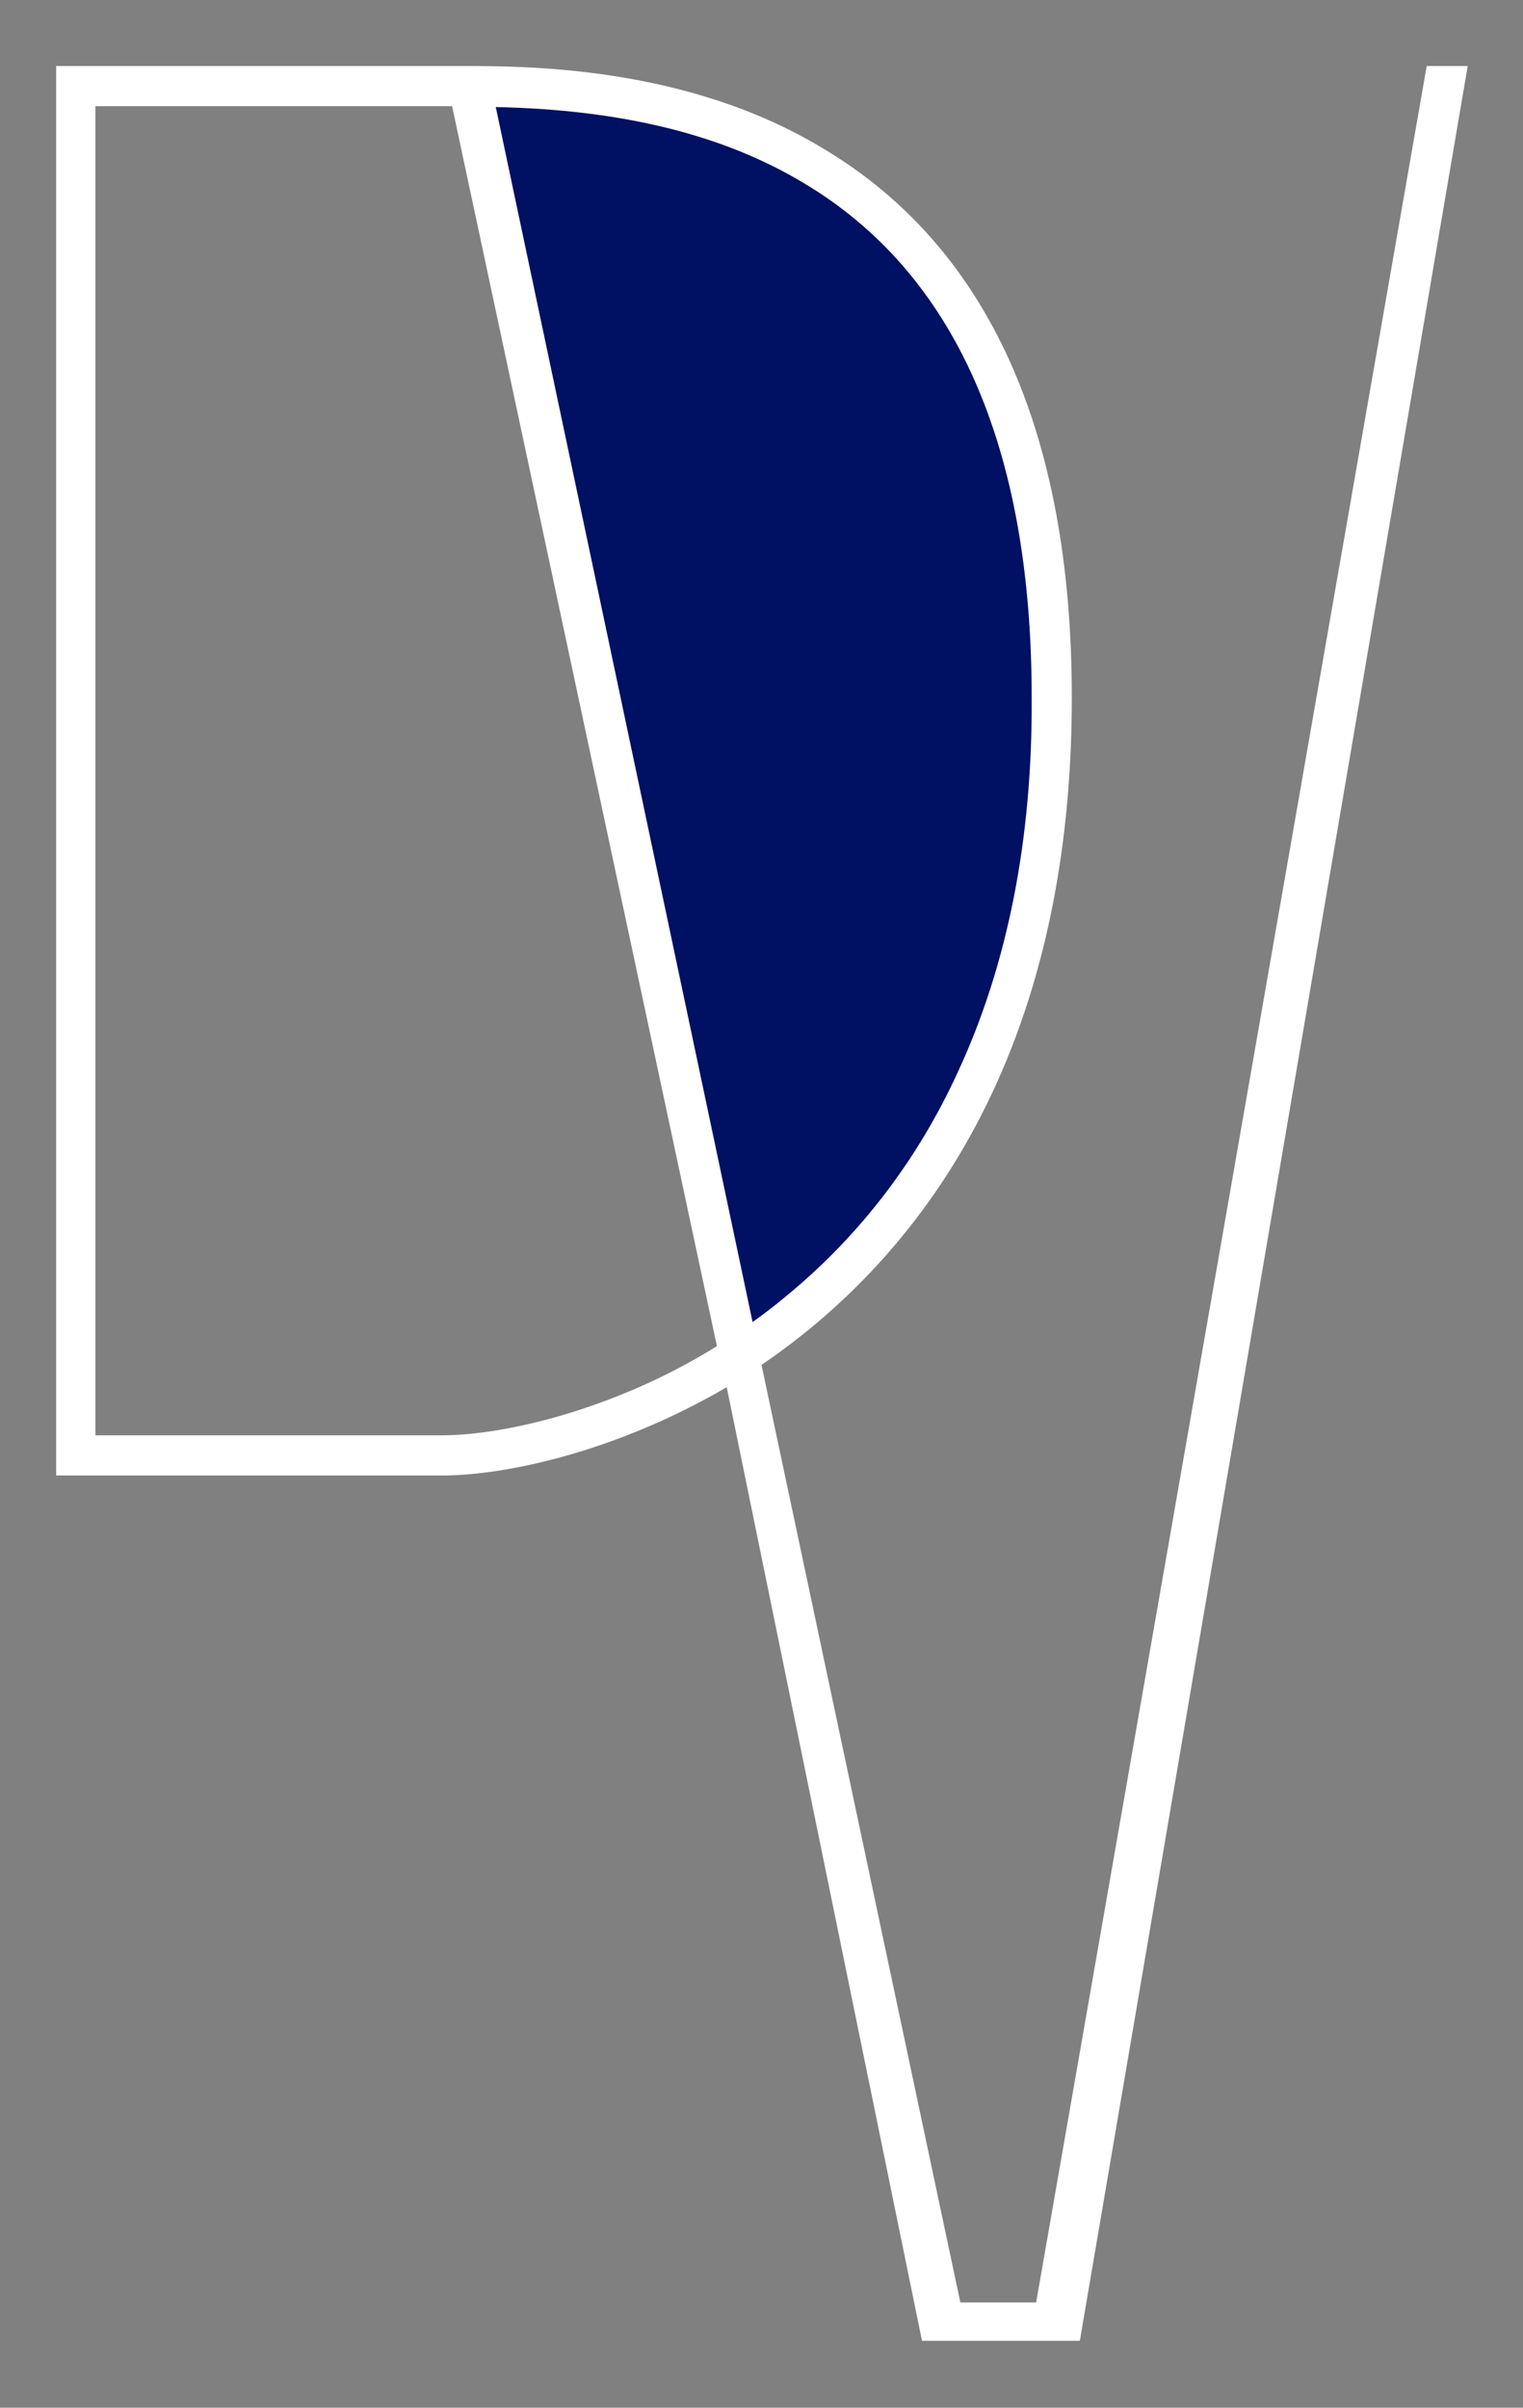 <?xml version="1.0" encoding="utf-8"?>
<!-- Generator: Adobe Illustrator 24.2.1, SVG Export Plug-In . SVG Version: 6.00 Build 0)  -->
<svg version="1.1" id="Capa_1" xmlns="http://www.w3.org/2000/svg" xmlns:xlink="http://www.w3.org/1999/xlink" x="0px" y="0px"
	 viewBox="0 0 170.8 269.9" style="enable-background:new 0 0 170.8 269.9;" xml:space="preserve">
<rect x="0" y="0" width="170.8" height="269.9" fill="#808080" stroke="none"/>
<style type="text/css">
	.st0{fill:#001062;}
	.st1{fill:#ffffff;}
</style>
<g>
	<path class="st0" d="M107.9,120.2c5.5-12,8.3-26.1,8.3-42c0-28.3-8.7-47.8-25.8-58c-12.4-7.4-26.8-8.4-35.2-8.5l29,137.3
		c1.6-1.1,3.1-2.2,4.5-3.5C96.9,138.6,103.3,130.1,107.9,120.2z"/>
	<path class="st1" d="M160,7.4l-43.8,250.7h-8.5L85.4,153c15.9-10.8,34.8-32.5,34.8-74.8c0-29.8-9.4-50.5-27.8-61.5
		C77.1,7.4,59.2,7.4,51.6,7.4l-45.3,0v158h43.3c7,0,19.4-2.6,31.9-9.9l21.9,106.9h17.7l43.5-255H160z M80.4,150.9
		c-4.5,2.8-9.2,5-14.1,6.7c-6,2.1-12.2,3.3-16.8,3.3H10.7v-149h39.7l0.3,0L80.4,150.9z M107.5,120c-4.5,9.9-11,18.4-19.1,25.1
		c-1.3,1.1-2.6,2.1-4,3.1L55.6,12c14.2,0.3,25.5,3.1,34.5,8.5c17,10.1,25.6,29.6,25.6,57.7C115.8,94,113,108.1,107.5,120z"/>
</g>
</svg>
